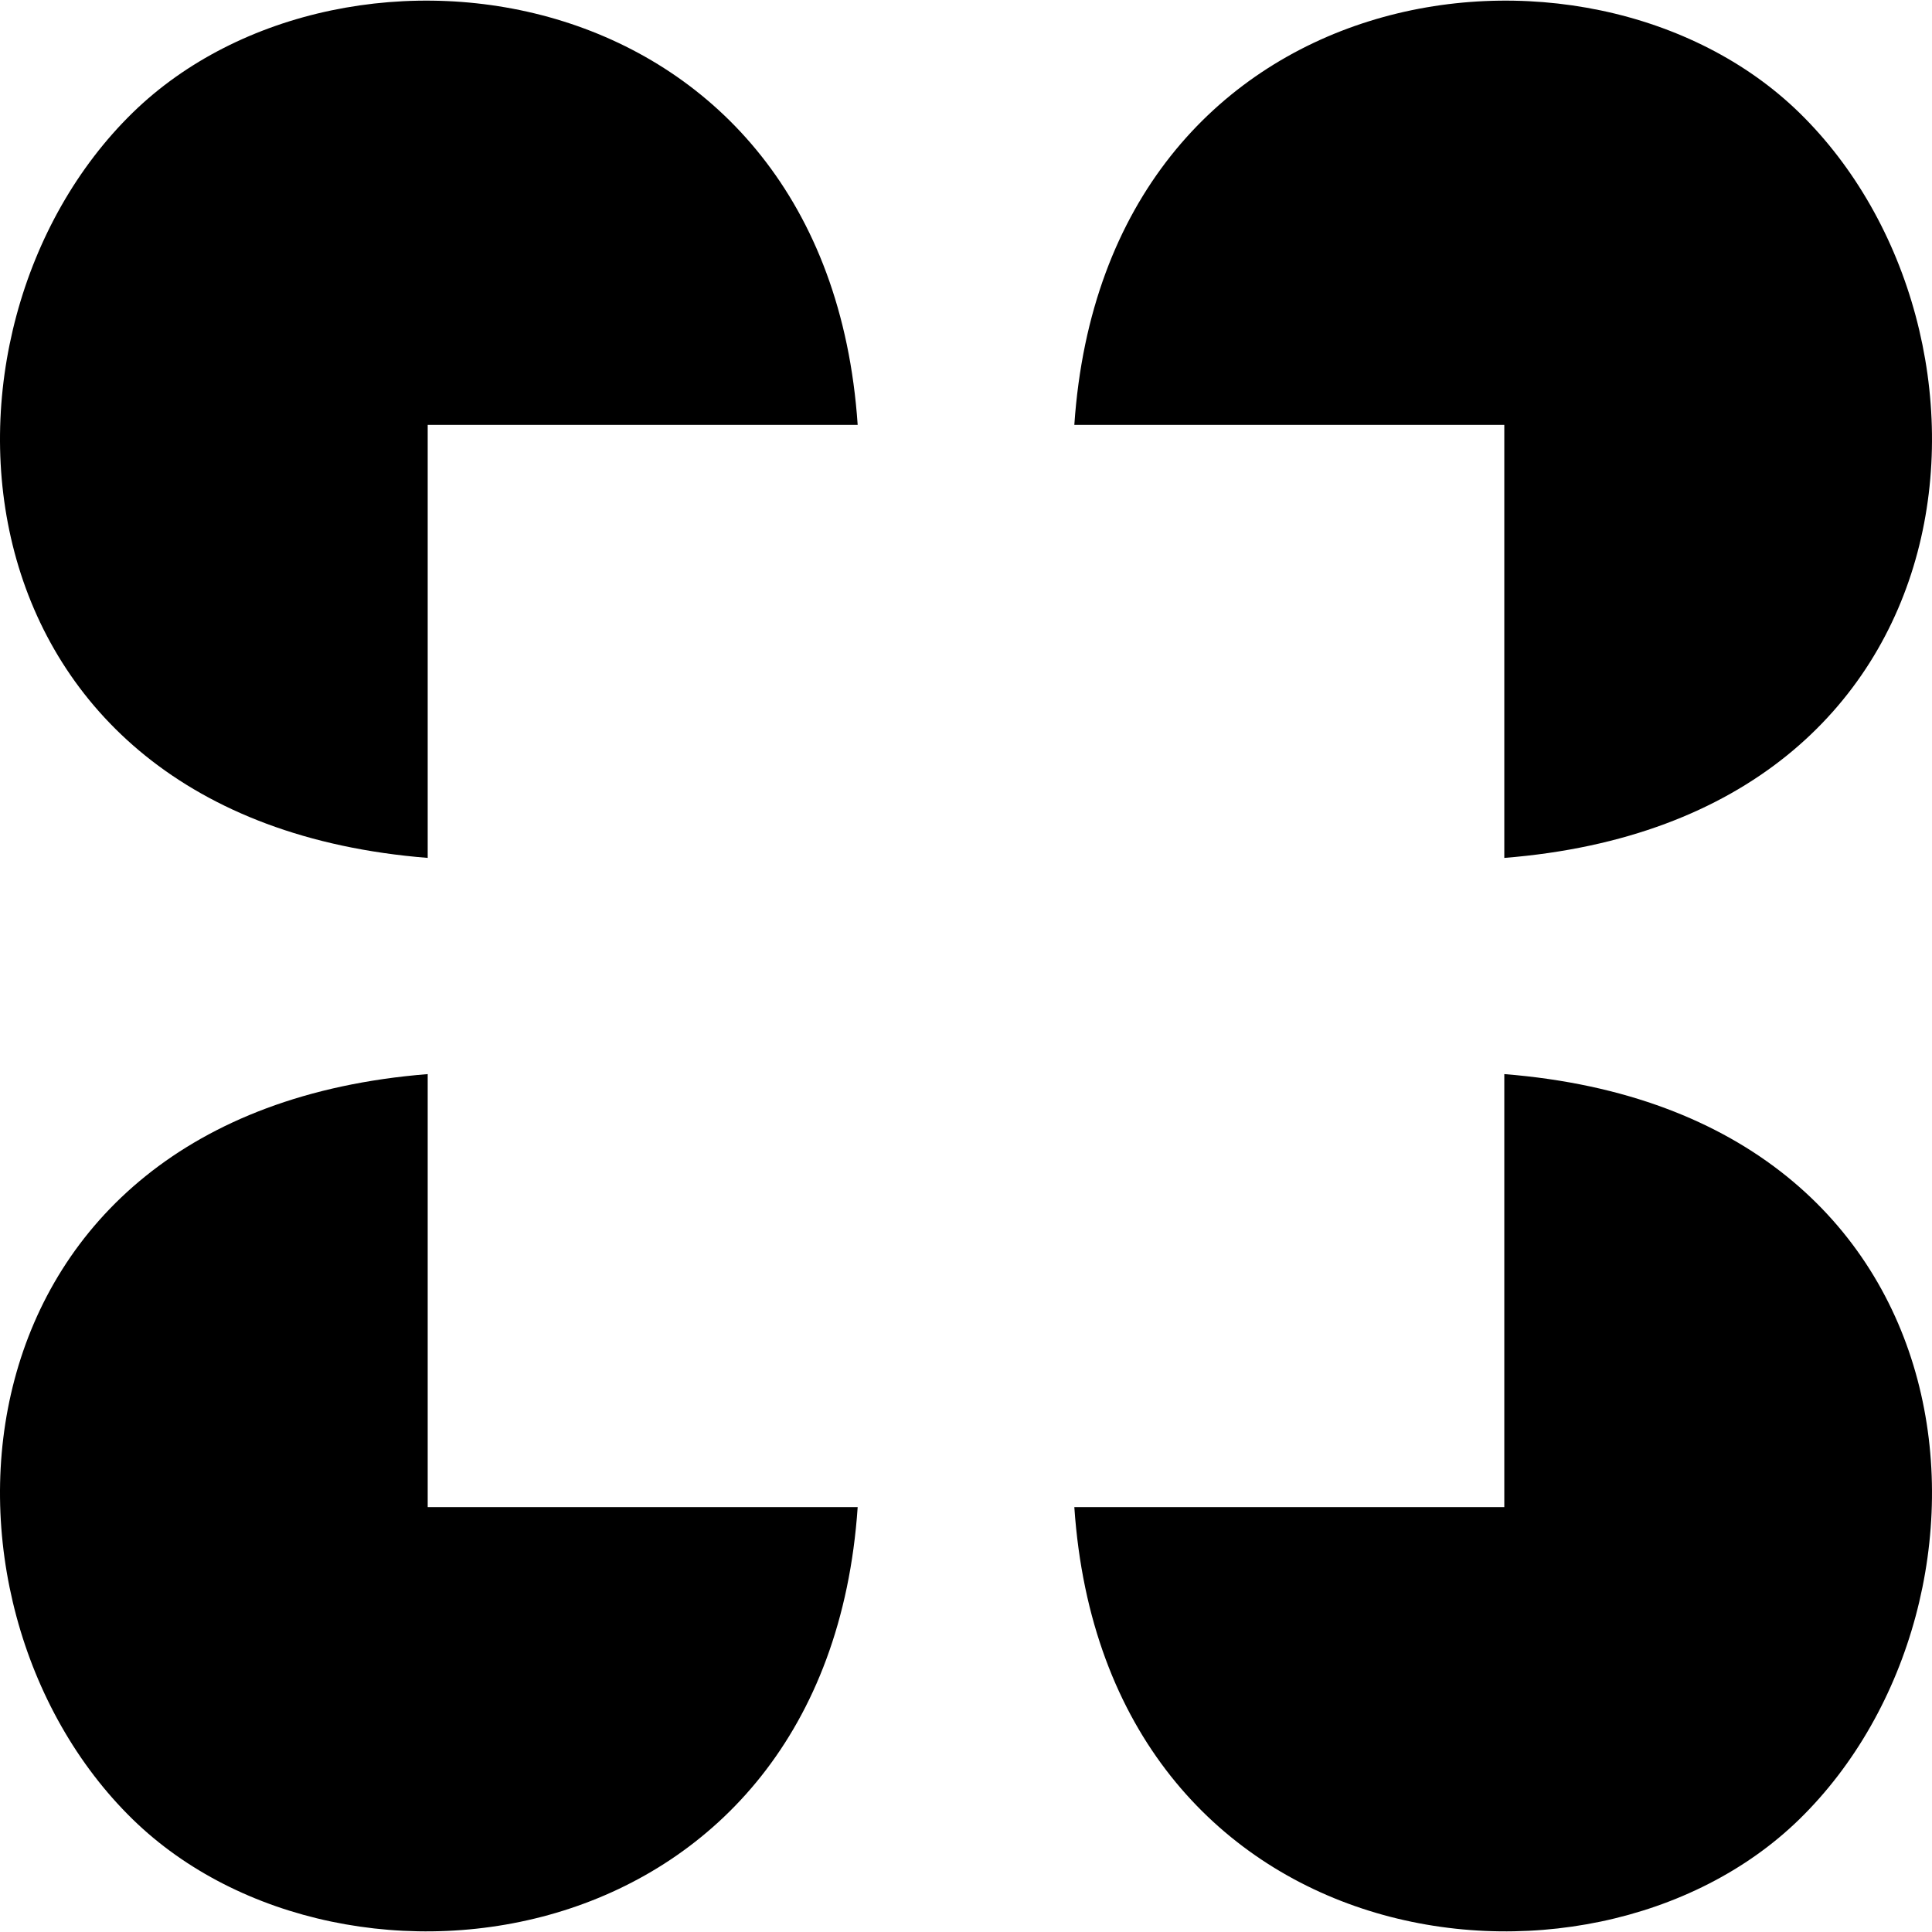 <svg xmlns="http://www.w3.org/2000/svg" version="1.1" viewBox="0 0 512 512" fill="currentColor"><path d="M113.344,227.353v-114.755h113.948C219.139-7.446,91.364-24.973,35.18,29.85C-23.956,87.552-15.287,217.125,113.344,227.353z M476.82,29.85C420.636-24.973,292.861-7.446,284.708,112.599h113.948v114.755C527.287,217.125,535.956,87.552,476.82,29.85z M35.18,482.15c56.185,54.823,183.96,37.296,192.112-82.749H113.344V284.647C-15.287,294.875-23.956,424.448,35.18,482.15z M398.656,284.647V399.401h-113.948c8.152,120.045,135.927,137.572,192.112,82.749C535.956,424.448,527.287,294.875,398.656,284.647z"/></svg>